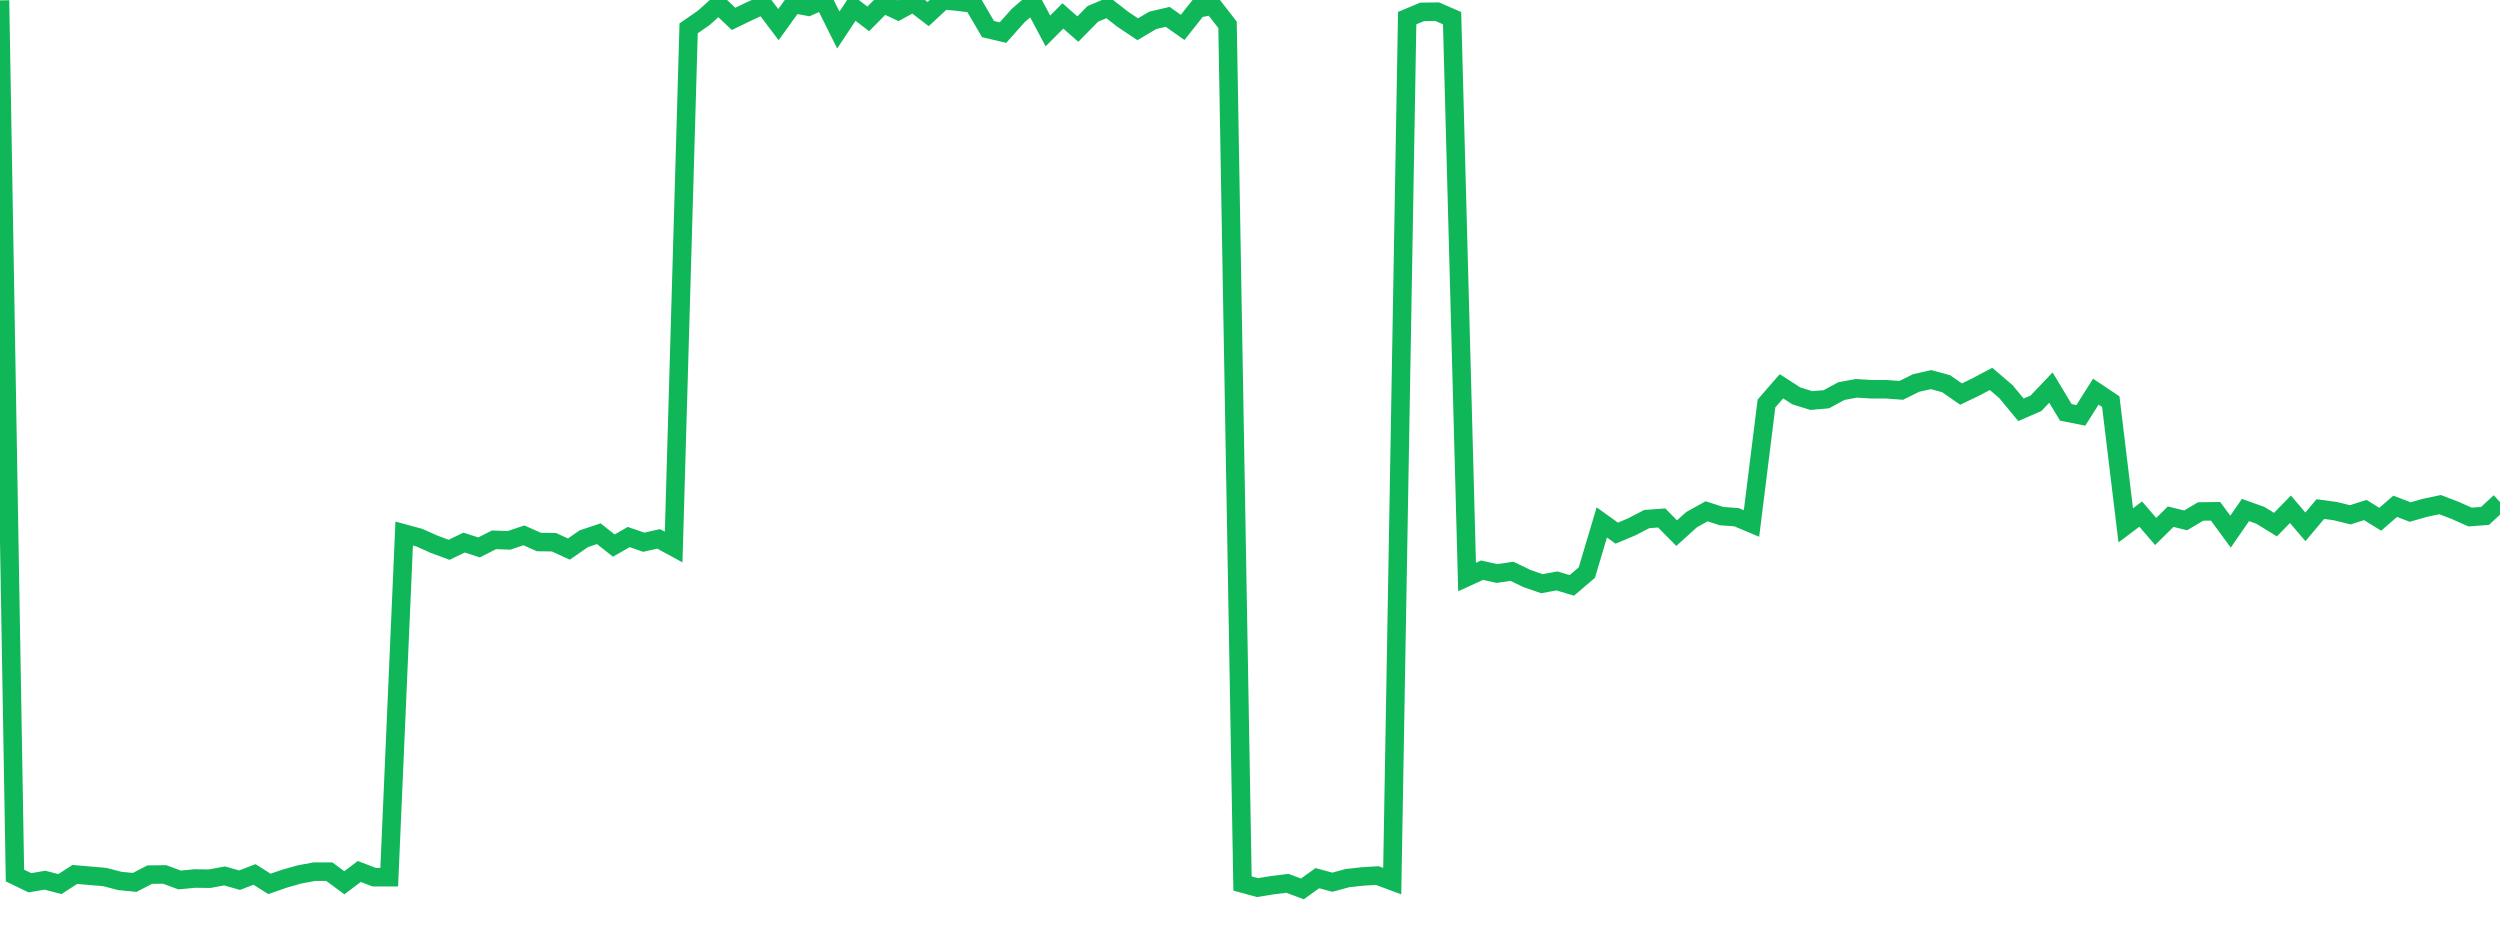 <?xml version="1.0" standalone="no"?>
<!DOCTYPE svg PUBLIC "-//W3C//DTD SVG 1.1//EN" "http://www.w3.org/Graphics/SVG/1.1/DTD/svg11.dtd">
<svg width="135" height="50" viewBox="0 0 135 50" preserveAspectRatio="none" class="sparkline" xmlns="http://www.w3.org/2000/svg"
xmlns:xlink="http://www.w3.org/1999/xlink"><path  class="sparkline--line" d="M 0 0.02 L 0 0.02 L 0.808 47.28 L 1.617 47.67 L 2.425 47.53 L 3.234 47.74 L 4.042 47.22 L 4.85 47.29 L 5.659 47.36 L 6.467 47.57 L 7.275 47.65 L 8.084 47.23 L 8.892 47.22 L 9.701 47.52 L 10.509 47.44 L 11.317 47.45 L 12.126 47.3 L 12.934 47.53 L 13.743 47.22 L 14.551 47.73 L 15.359 47.45 L 16.168 47.22 L 16.976 47.07 L 17.784 47.07 L 18.593 47.67 L 19.401 47.06 L 20.21 47.37 L 21.018 47.37 L 21.826 28.81 L 22.635 29.03 L 23.443 29.39 L 24.251 29.69 L 25.06 29.3 L 25.868 29.56 L 26.677 29.15 L 27.485 29.18 L 28.293 28.91 L 29.102 29.27 L 29.91 29.28 L 30.719 29.65 L 31.527 29.09 L 32.335 28.82 L 33.144 29.46 L 33.952 29 L 34.76 29.28 L 35.569 29.1 L 36.377 29.54 L 37.186 1.53 L 37.994 0.97 L 38.802 0.25 L 39.611 1.02 L 40.419 0.63 L 41.228 0.26 L 42.036 1.33 L 42.844 0.21 L 43.653 0.36 L 44.461 0 L 45.269 1.62 L 46.078 0.4 L 46.886 1.02 L 47.695 0.2 L 48.503 0.58 L 49.311 0.14 L 50.12 0.76 L 50.928 0.01 L 51.737 0.09 L 52.545 0.19 L 53.353 1.57 L 54.162 1.76 L 54.97 0.85 L 55.778 0.15 L 56.587 1.67 L 57.395 0.86 L 58.204 1.57 L 59.012 0.75 L 59.82 0.41 L 60.629 1.04 L 61.437 1.58 L 62.246 1.1 L 63.054 0.91 L 63.862 1.48 L 64.671 0.46 L 65.479 0.3 L 66.287 1.34 L 67.096 47.71 L 67.904 47.93 L 68.713 47.8 L 69.521 47.7 L 70.329 48 L 71.138 47.42 L 71.946 47.64 L 72.754 47.42 L 73.563 47.33 L 74.371 47.28 L 75.18 47.58 L 75.988 0.98 L 76.796 0.64 L 77.605 0.63 L 78.413 0.98 L 79.222 31.16 L 80.03 30.79 L 80.838 30.97 L 81.647 30.85 L 82.455 31.24 L 83.263 31.52 L 84.072 31.37 L 84.88 31.61 L 85.689 30.92 L 86.497 28.21 L 87.305 28.79 L 88.114 28.45 L 88.922 28.03 L 89.731 27.97 L 90.539 28.79 L 91.347 28.06 L 92.156 27.61 L 92.964 27.87 L 93.772 27.93 L 94.581 28.27 L 95.389 21.79 L 96.198 20.86 L 97.006 21.38 L 97.814 21.63 L 98.623 21.56 L 99.431 21.12 L 100.24 20.97 L 101.048 21.02 L 101.856 21.02 L 102.665 21.08 L 103.473 20.68 L 104.281 20.5 L 105.09 20.72 L 105.898 21.28 L 106.707 20.89 L 107.515 20.46 L 108.323 21.15 L 109.132 22.13 L 109.94 21.78 L 110.749 20.93 L 111.557 22.27 L 112.365 22.43 L 113.174 21.15 L 113.982 21.69 L 114.79 28.37 L 115.599 27.76 L 116.407 28.7 L 117.216 27.9 L 118.024 28.1 L 118.832 27.62 L 119.641 27.61 L 120.449 28.71 L 121.257 27.54 L 122.066 27.83 L 122.874 28.33 L 123.683 27.5 L 124.491 28.45 L 125.299 27.49 L 126.108 27.6 L 126.916 27.8 L 127.725 27.54 L 128.533 28.04 L 129.341 27.34 L 130.15 27.65 L 130.958 27.42 L 131.766 27.25 L 132.575 27.56 L 133.383 27.92 L 134.192 27.86 L 135 27.11" fill="none" stroke-width="1" stroke="#10b759"></path></svg>